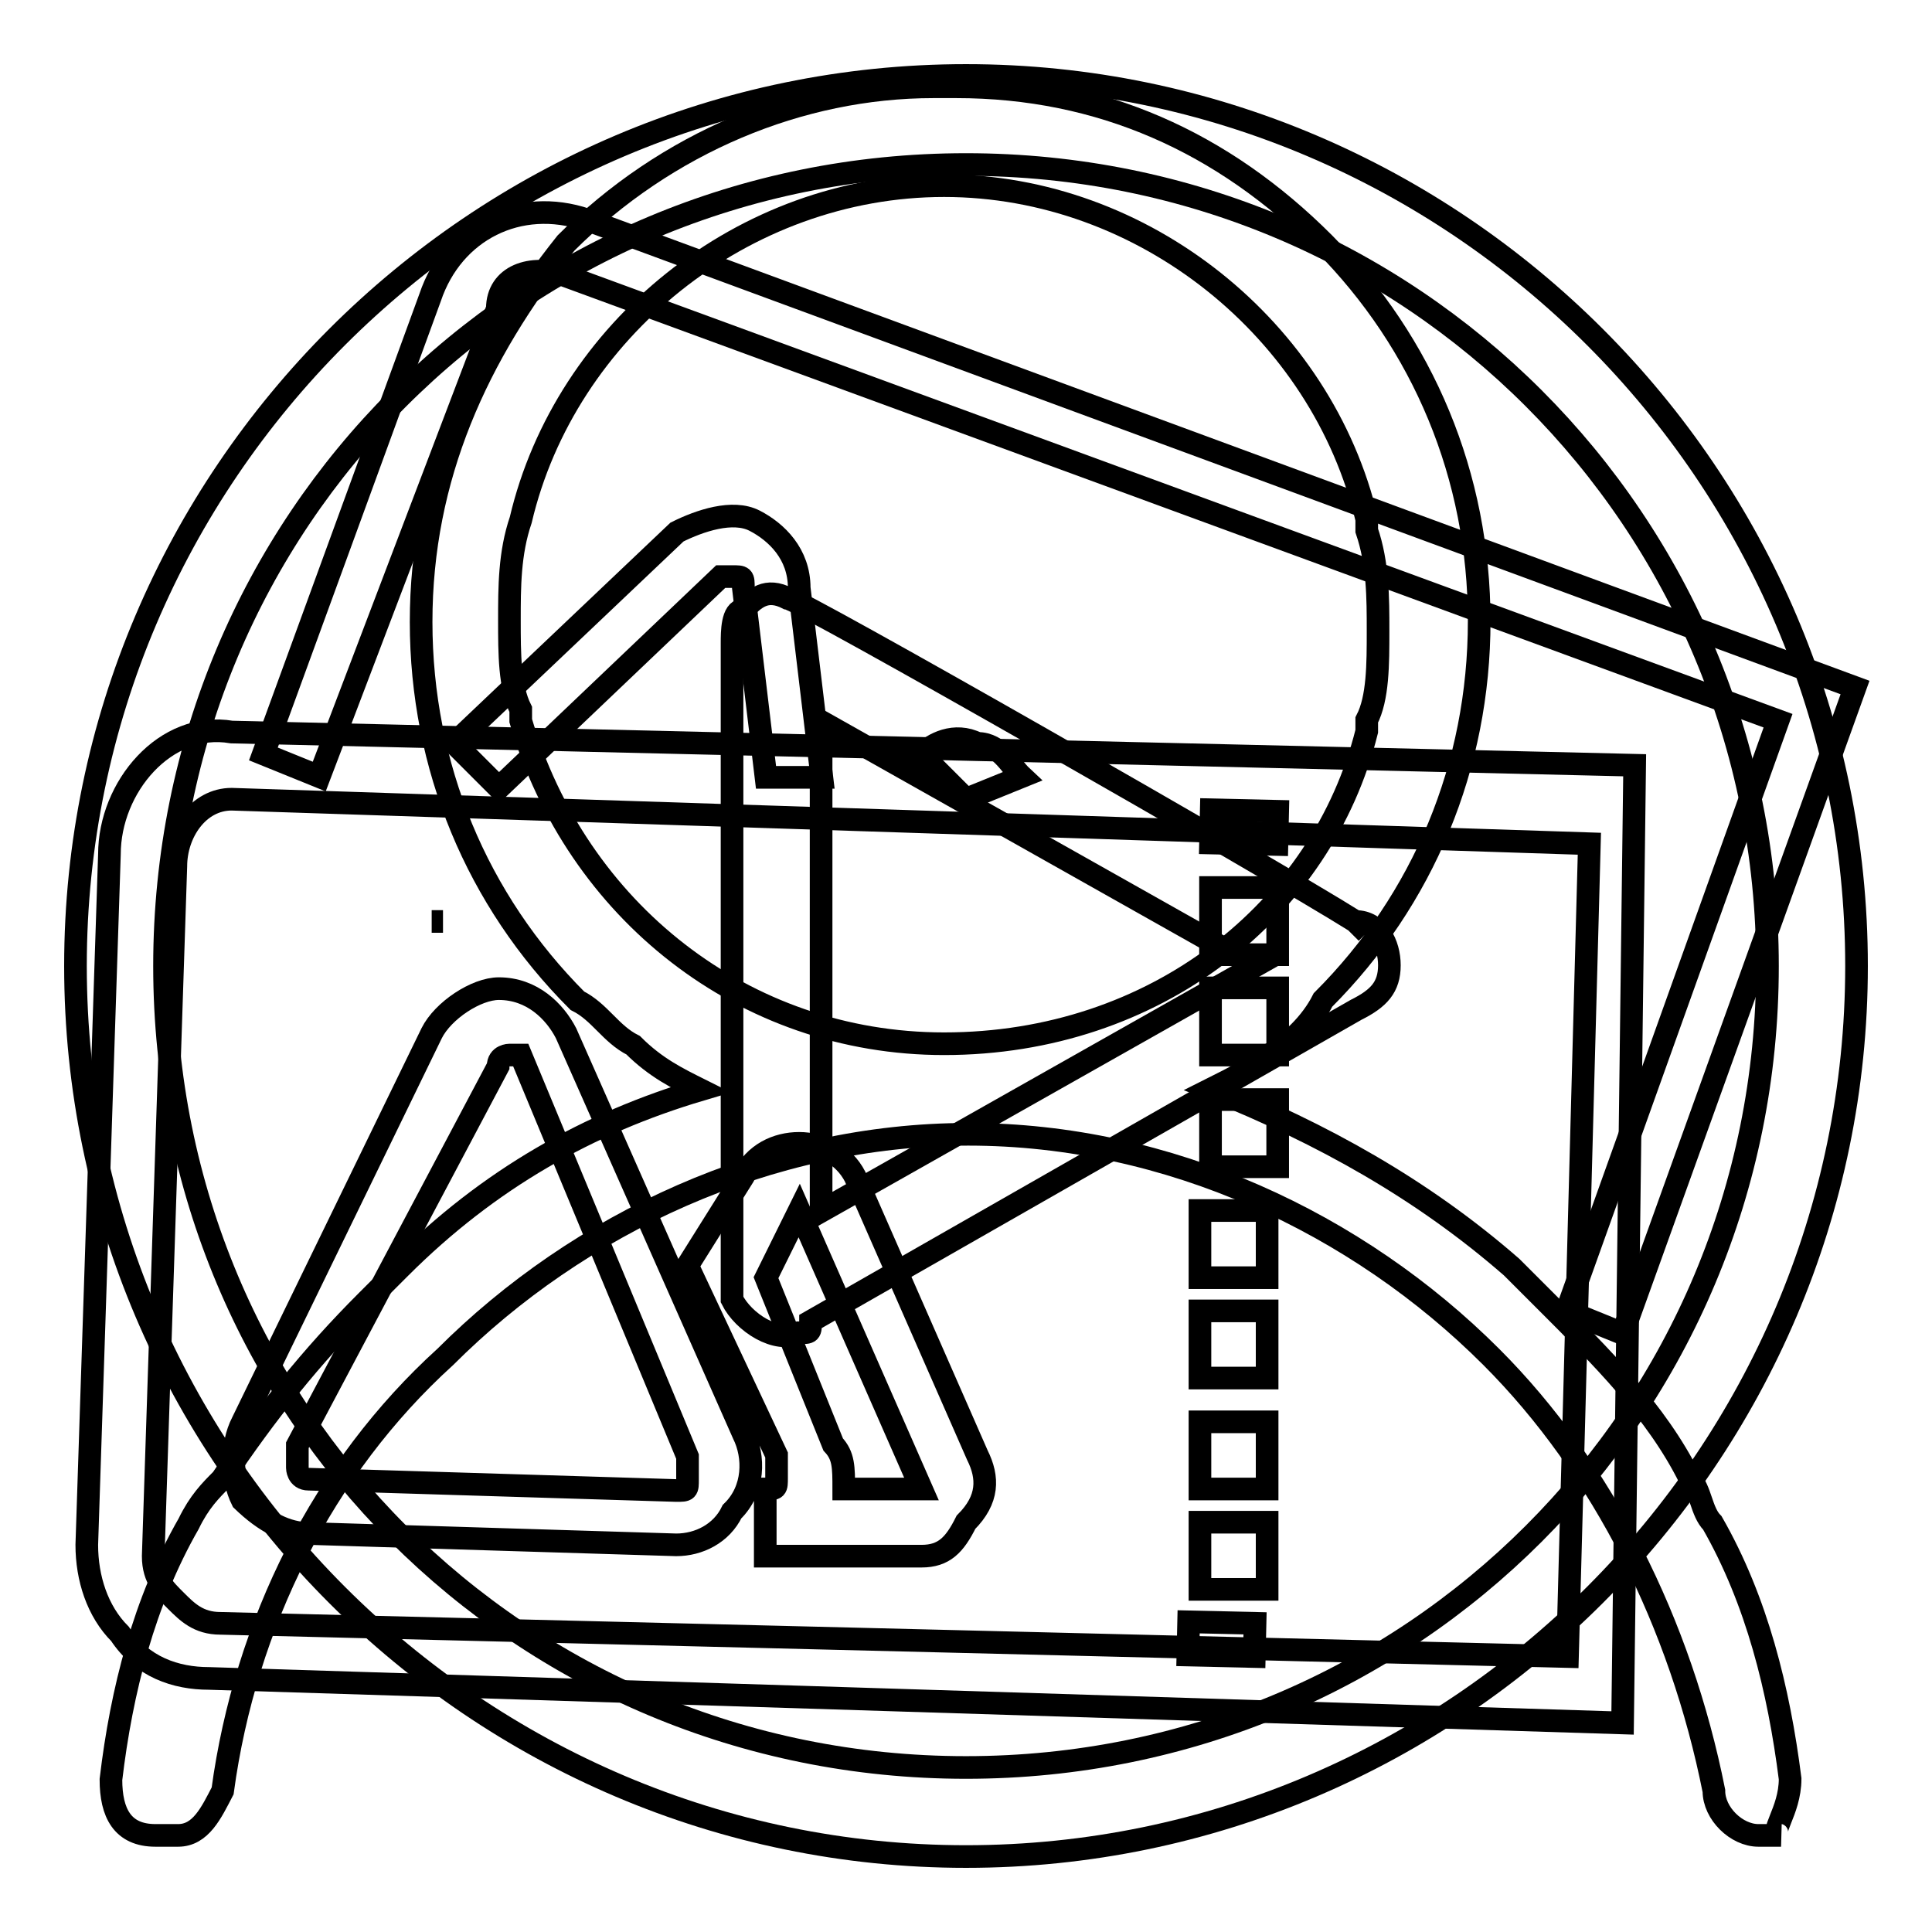 <?xml version="1.0" encoding="utf-8"?>
<!-- Svg Vector Icons : http://www.onlinewebfonts.com/icon -->
<!DOCTYPE svg PUBLIC "-//W3C//DTD SVG 1.1//EN" "http://www.w3.org/Graphics/SVG/1.1/DTD/svg11.dtd">
<svg version="1.1" xmlns="http://www.w3.org/2000/svg" xmlns:xlink="http://www.w3.org/1999/xlink" x="0px" y="0px" viewBox="0 0 256 256" enable-background="new 0 0 256 256" xml:space="preserve">
<g><g><path stroke-width="3" fill-opacity="0" stroke="#000000"  d="M58.7,122.1h-1.5H58.7L58.7,122.1L58.7,122.1z M229.8,190L229.8,190L229.8,190L229.8,190z M241.6,64.6L241.6,64.6L241.6,64.6L241.6,64.6L241.6,64.6z M229.8,64.6L229.8,64.6L229.8,64.6L229.8,64.6L229.8,64.6z M237.2,235.7c-1.5-11.8-4.4-23.6-10.3-33.9c-1.5-1.5-1.5-4.4-3-5.9l0,0c-4.4-8.9-11.8-16.2-19.2-23.6l0,0c-1.5-1.5-3-3-4.4-4.4c-11.8-10.3-25.1-17.7-39.8-23.6c3-1.5,5.9-3,7.4-4.4c3-1.5,5.9-4.4,7.4-7.4c13.3-13.3,20.7-31,20.7-50.2c0-19.2-7.4-36.8-20.6-50.1c-13.3-13.3-29.5-20.7-48.7-20.7c0,0,0,0-1.5,0c0,0,0,0-1.5,0c-17.7,0-35.4,7.4-48.7,20.7c-11.8,14.8-19.2,31-19.2,50.2s7.4,36.9,20.7,50.2c3,1.5,4.4,4.4,7.4,5.9c3,3,5.9,4.4,8.9,5.9c-14.8,4.4-28,11.8-39.8,23.6c-1.5,1.5-3,3-4.4,4.4c-7.4,7.4-13.3,14.8-19.2,23.6c-1.5,1.5-3,3-4.4,5.9c-5.9,10.3-8.9,22.1-10.3,33.9c0,4.4,1.5,7.4,5.9,7.4c0,0,0,0,1.5,0c0,0,0,0,1.5,0c3,0,4.4-3,5.9-5.9c3-22.1,13.3-42.8,29.5-57.5c17.7-17.7,42.8-29.5,69.3-29.5l0,0c26.6,0,51.6,11.8,69.3,29.5c14.8,14.8,25.1,35.4,29.5,57.5c0,3,3,5.9,5.9,5.9l0,0c0,0,0,0,1.5,0c0,0,0,0,1.5,0C234.2,243.1,237.2,240.1,237.2,235.7L237.2,235.7z M125.1,138.3L125.1,138.3c-26.6,0-48.7-17.7-56.1-42.8c0,0,0,0,0-1.5c-1.5-3-1.5-7.4-1.5-11.8s0-8.9,1.5-13.3l0,0c5.9-25.1,29.5-44.3,56.1-44.3l0,0c26.5,0,50.1,19.2,56,44.2c0,0,0,0,0,1.5c1.5,4.4,1.5,8.9,1.5,13.3c0,4.4,0,8.9-1.5,11.8c0,0,0,0,0,1.5C175.2,120.6,153.1,138.3,125.1,138.3C126.5,138.3,126.5,138.3,125.1,138.3L125.1,138.3z"/><path stroke-width="3" fill-opacity="0" stroke="#000000"  d="M97,172.3L97,172.3L97,172.3L97,172.3L97,172.3z M128,10C63.1,10,10,63.1,10,128s53.1,118,118,118s118-53.1,118-118S192.9,10,128,10L128,10z M128,234.2C69,234.2,21.8,187,21.8,128S69,21.8,128,21.8S234.2,69,234.2,128S187,234.2,128,234.2L128,234.2z M179.6,122.1L179.6,122.1c1.5,1.5,1.5,1.5,1.5,1.5L179.6,122.1c-11.8-7.4-73.8-42.8-75.2-42.8c-2.9-1.5-4.4,0-5.9,1.5c-1.5,0-1.5,3-1.5,4.4s0,87,0,87c1.5,3,5.9,5.9,8.9,4.4c1.5,0,1.5,0,1.5-1.5l72.3-41.3c3-1.5,4.4-3,4.4-5.9C184.1,125.1,182.6,122.1,179.6,122.1L179.6,122.1z M108.8,160.5V95.6l57.5,32.4L108.8,160.5L108.8,160.5z"/><path stroke-width="3" fill-opacity="0" stroke="#000000"  d="M215,176.7l-7.4-3l28-78.2l-160.8-59c-4.4-1.5-8.9,0-8.9,4.4l-23.6,62l-7.4-3l22.1-60.5c3-8.9,11.8-13.3,20.7-10.3l168.1,62L215,176.7z M128,105.9l-5.9-5.9c1.5-1.5,4.4-3,7.4-1.5c3,0,4.4,3,5.9,4.4L128,105.9z M66.1,104.4l-5.9-5.9l29.5-28c3-1.5,7.4-3,10.3-1.5c2.9,1.5,5.9,4.4,5.9,8.9l3,25.1h-7.4l-3-25.1c0-1.5,0-1.5-1.5-1.5h-1.5L66.1,104.4z"/><path stroke-width="3" fill-opacity="0" stroke="#000000"  d="M215,228.3l-187.3-5.9c-4.4,0-8.9-1.5-11.8-5.9c-3-3-4.4-7.4-4.4-11.8l3-91.5c0-8.9,7.4-17.7,16.2-16.2l185.9,4.4L215,228.3z M30.7,105.9c-4.4,0-7.4,4.4-7.4,8.9l-3,91.4c0,3,1.5,4.4,3,5.9s3,3,5.9,3l178.5,4.4l2.9-107.7L30.7,105.9L30.7,105.9z M122.1,206.2L122.1,206.2h-20.7l0,0v-8.9l0,0l0,0c1.5,0,1.5,0,1.5-1.5s0-1.5,0-3l-11.8-25.1l7.4-11.8c1.5-3,4.4-4.4,7.4-4.4c2.9,0,5.9,1.5,7.4,4.4l16.2,36.9c1.5,3,1.5,5.9-1.5,8.9C126.5,204.7,125.1,206.2,122.1,206.2z M111.8,197.3h10.3l0,0l-16.2-36.9l-4.4,8.9l8.9,22.1C111.8,192.9,111.8,194.4,111.8,197.3z M89.6,204.7L89.6,204.7L41,203.2c-3,0-5.9-1.5-8.9-4.4c-1.5-3-1.5-7.4,0-10.3l25.1-51.6c1.5-3,5.9-5.9,8.9-5.9c4.4,0,7.4,3,8.9,5.9L98.5,190c1.5,3,1.5,7.4-1.5,10.3C95.6,203.2,92.6,204.7,89.6,204.7z M67.5,139.8c0,0-1.5,0-1.5,1.5l-26.6,50.2c0,1.5,0,1.5,0,3c0,0,0,1.5,1.5,1.5l48.7,1.5c1.5,0,1.5,0,1.5-1.5c0-1.5,0-1.5,0-3L69,139.8C67.5,139.8,67.5,139.8,67.5,139.8L67.5,139.8z"/><path stroke-width="3" fill-opacity="0" stroke="#000000"  d="M160.5,107.3l8.8,0.2l-0.1,4.4l-8.8-0.2L160.5,107.3z"/><path stroke-width="3" fill-opacity="0" stroke="#000000"  d="M167.8,210.6H159v-8.9h8.9V210.6z M167.8,197.3H159v-8.9h8.9V197.3z M167.8,182.6H159v-8.9h8.9V182.6z M167.8,169.3H159v-8.9h8.9V169.3z M169.3,154.6h-8.9v-8.9h8.9V154.6z M169.3,139.8h-8.9v-8.9h8.9V139.8z M169.3,126.5h-8.9v-8.9h8.9V126.5z"/><path stroke-width="3" fill-opacity="0" stroke="#000000"  d="M157.5,214.9l8.8,0.2l-0.1,4.4l-8.8-0.2L157.5,214.9z"/></g></g>
</svg>